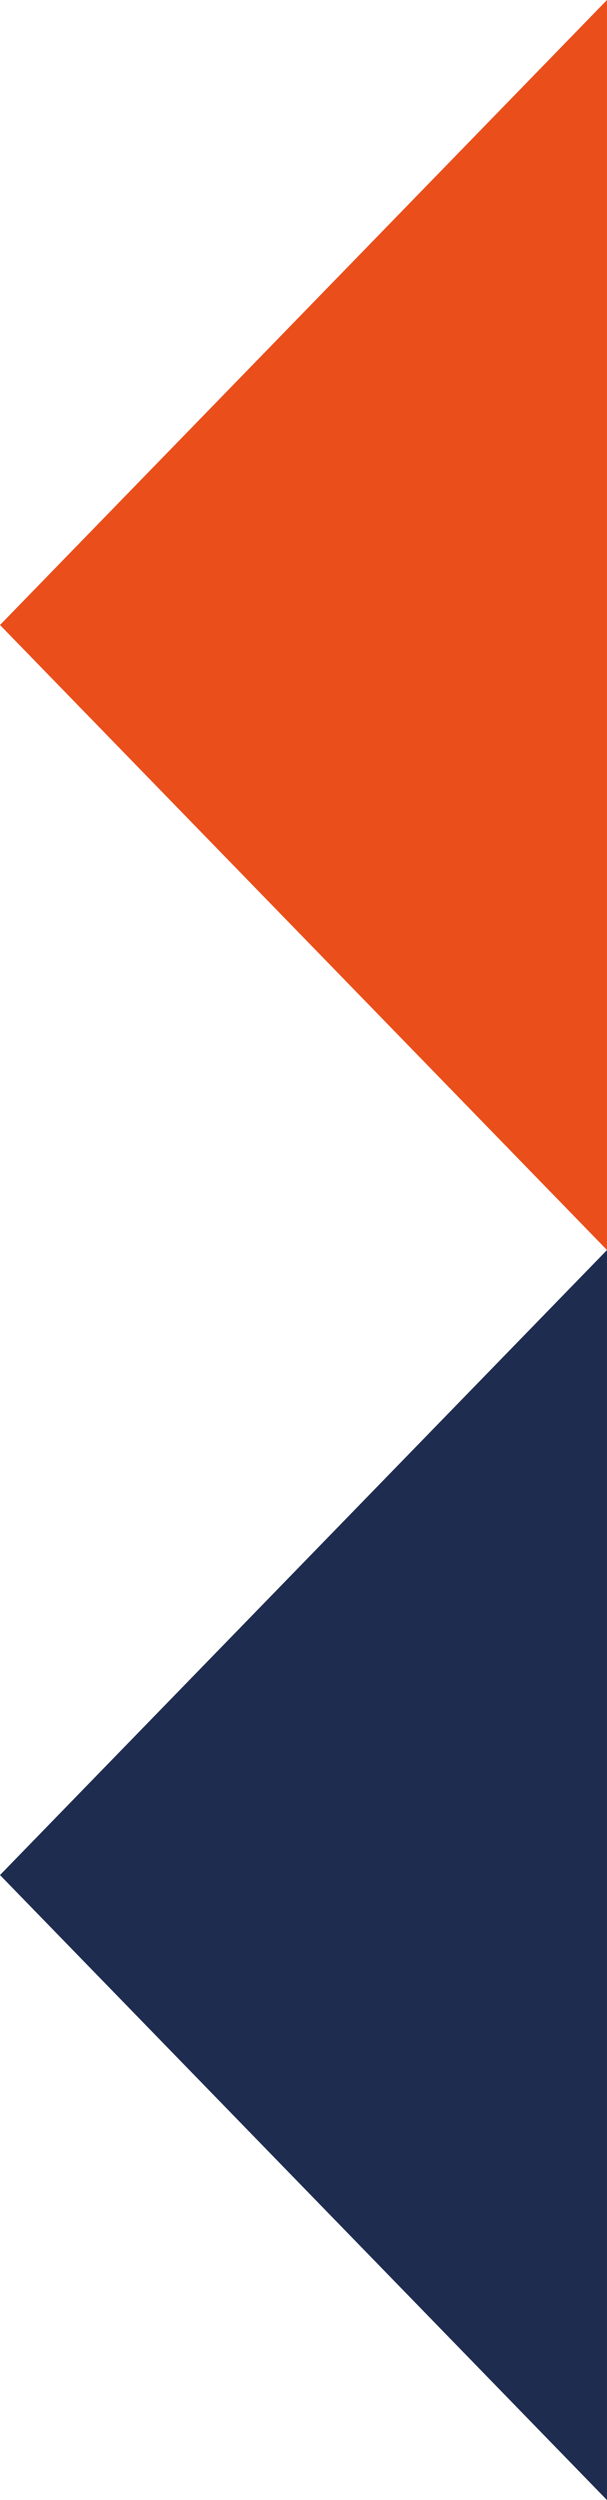 <?xml version="1.0" encoding="UTF-8"?>
<svg xmlns="http://www.w3.org/2000/svg" width="32.801" height="134.987" viewBox="0 0 32.801 134.987">
  <path d="M33.747,0,67.493,32.8H0Z" transform="translate(0 67.493) rotate(-90)" fill="#ea4e1b"></path>
  <path d="M33.747,0,67.493,32.8H0Z" transform="translate(0 134.987) rotate(-90)" fill="#1e2c4f"></path>
</svg>
